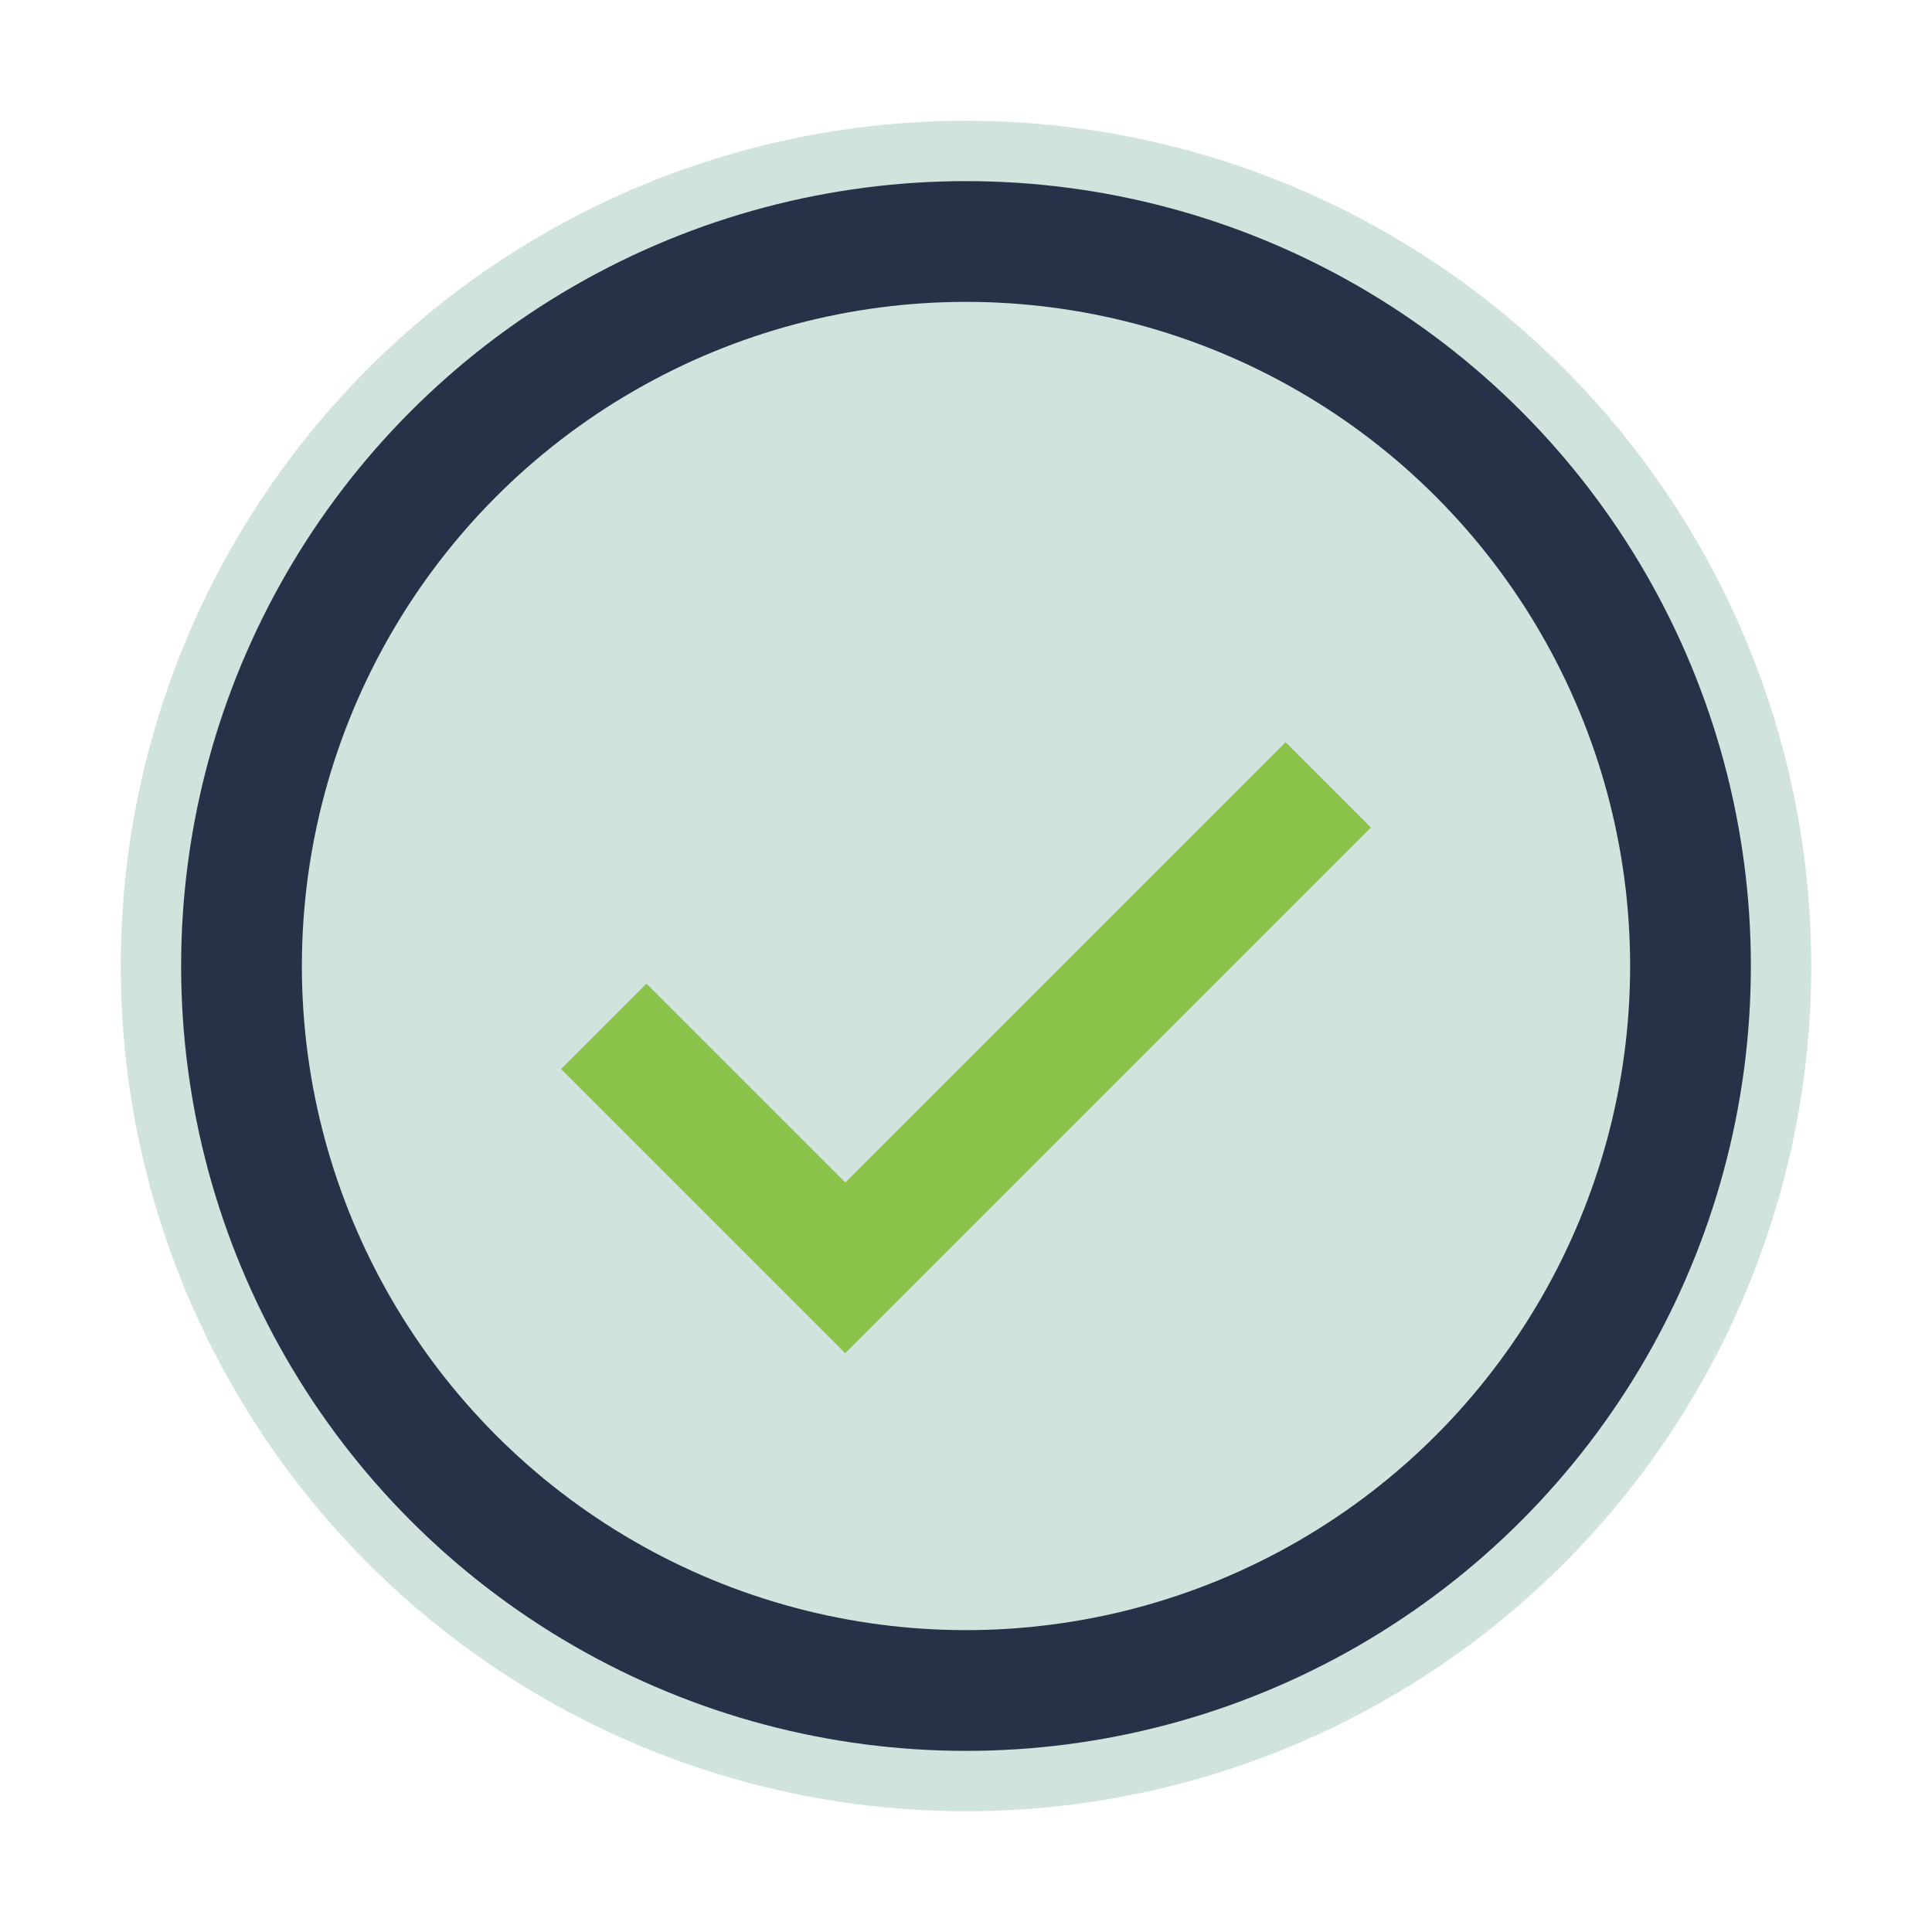 <?xml version="1.0" encoding="UTF-8"?>
<svg xmlns="http://www.w3.org/2000/svg" width="32" height="32" viewBox="0 0 32 32"><circle cx="16" cy="16" r="14" fill="#D1E3DD"/><path fill="none" stroke="#8BC34A" stroke-width="2" d="M10 17l4 4 8-8"/><circle cx="16" cy="16" r="12" fill="none" stroke="#273248" stroke-width="2"/></svg>